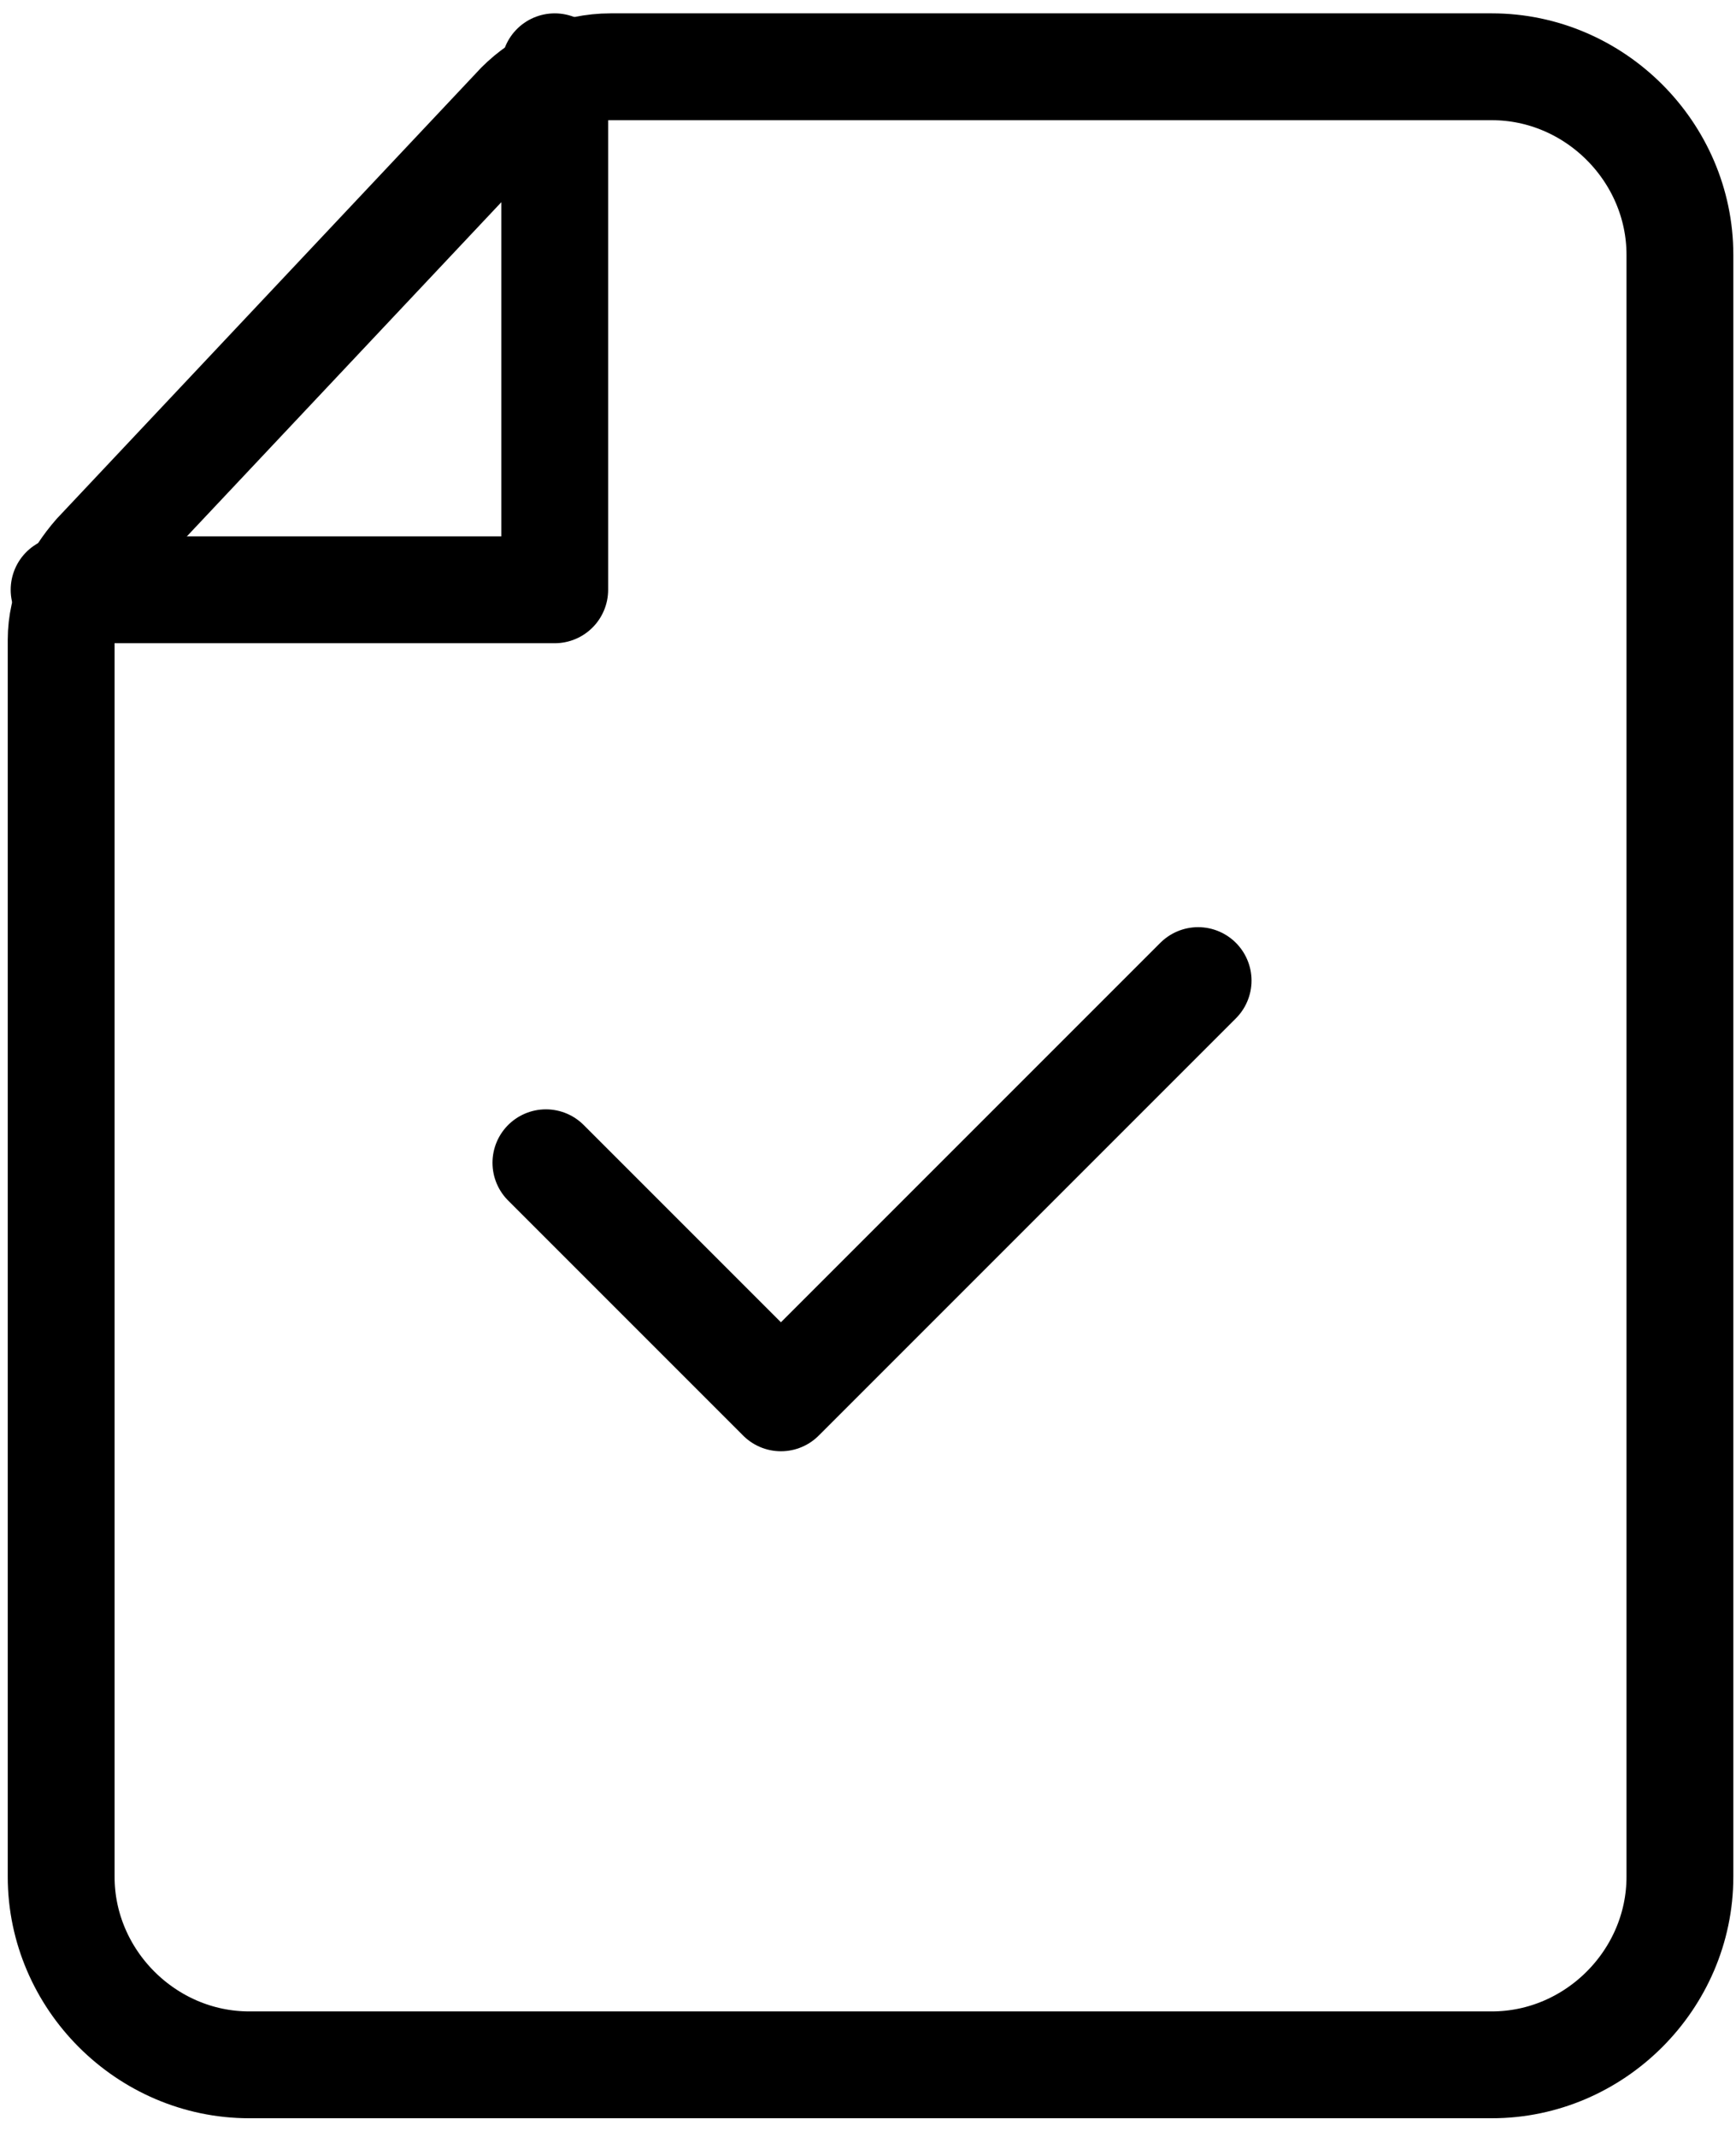 <svg width="65" height="80" viewBox="0 0 65 80" fill="none" xmlns="http://www.w3.org/2000/svg">
<path d="M19.45 3.93L3.61 20.76C2.84 21.64 2.29 22.74 2.29 23.95V70.26C2.29 74.11 5.48 77.3 9.33 77.3H55.86C59.71 77.3 62.9 74.11 62.9 70.26V9.54C62.9 5.69 59.71 2.5 55.86 2.5H22.86C21.54 2.5 20.33 3.05 19.45 3.93Z" stroke="black" stroke-width="4" stroke-linecap="round" stroke-linejoin="round"/>
<path d="M2.4 22.08H20.77V2.5" stroke="black" stroke-width="4" stroke-linecap="round" stroke-linejoin="round"/>
<path d="M20.44 43.53L29.24 52.33L44.86 36.71" stroke="black" stroke-width="4" stroke-linecap="round" stroke-linejoin="round"/>
</svg>
